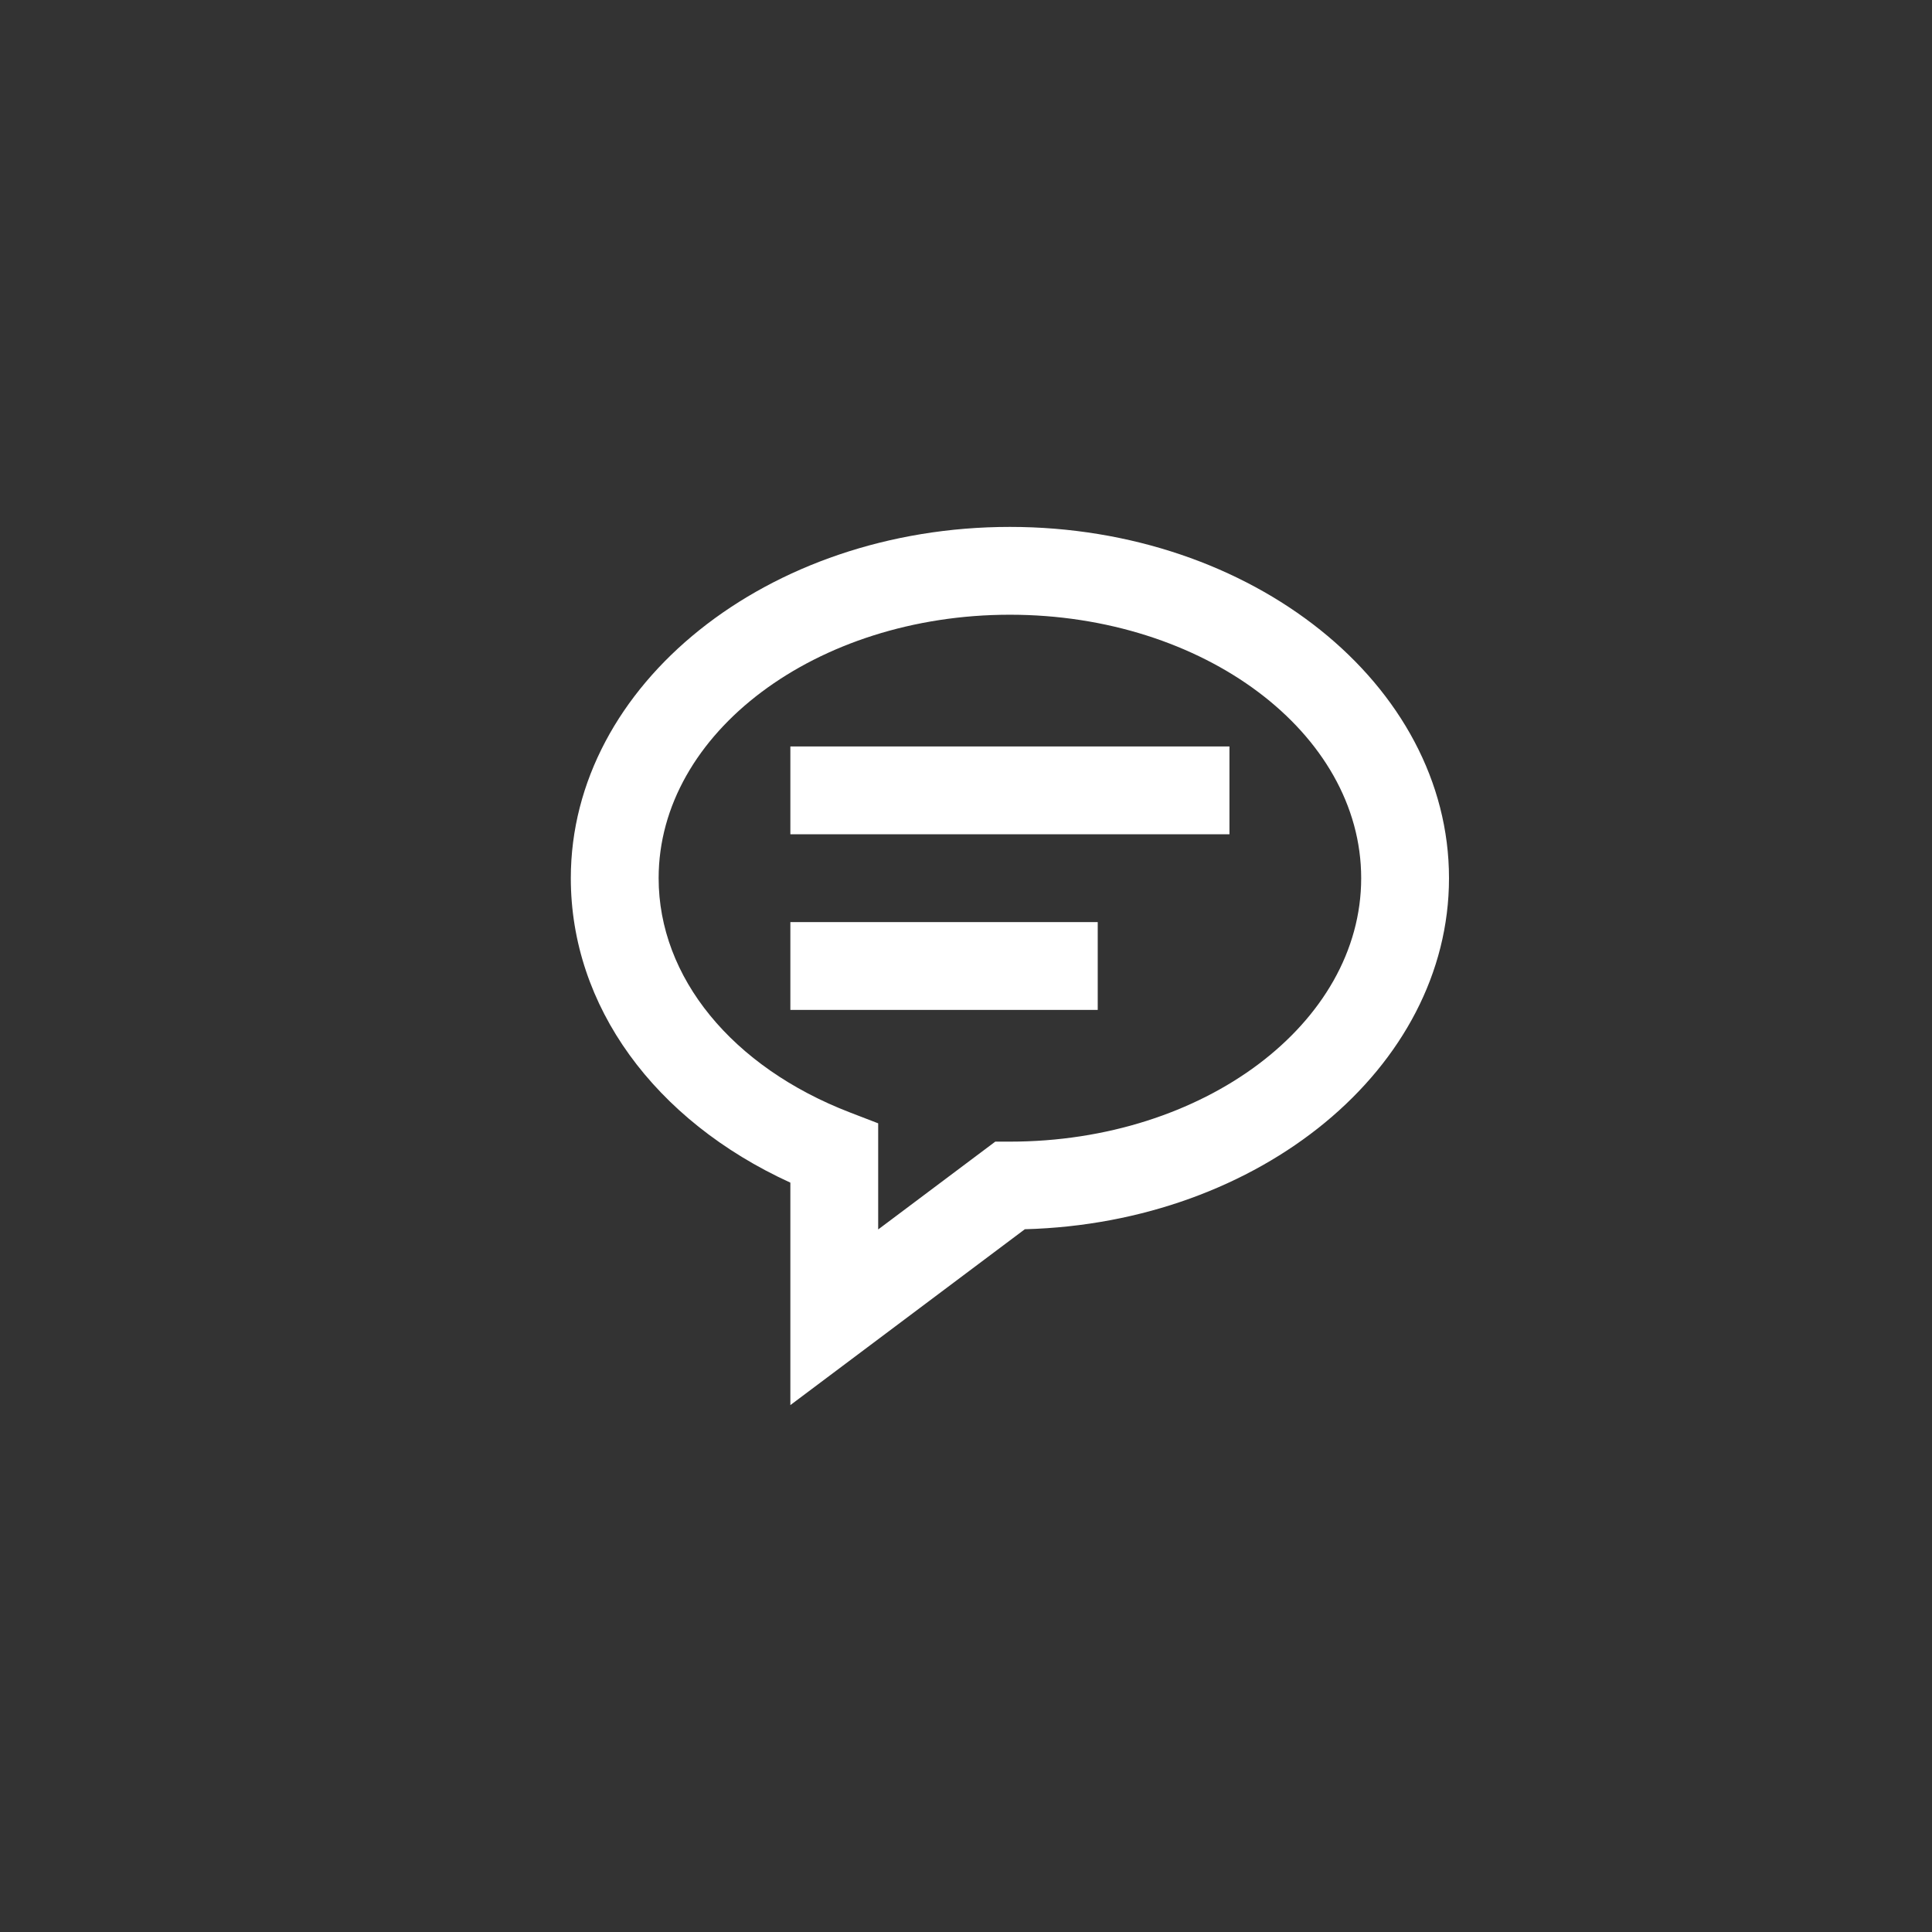 <svg width="44" height="44" fill="none" xmlns="http://www.w3.org/2000/svg"><rect width="100%" height="100%" fill="#333333" stroke="none"/><path d="M23 12c-5.514 0-10 3.589-10 8 0 2.908 1.898 5.515 5 6.934V32l5.34-4.005C28.697 27.852 33 24.32 33 20c0-4.411-4.486-8-10-8Zm0 14h-.333L20 28v-2.417l-.641-.247C16.67 24.301 15 22.256 15 20c0-3.309 3.589-6 8-6s8 2.691 8 6-3.589 6-8 6Z" fill="#fff"/><path d="M18 17h10v2H18v-2Zm0 4h7v2h-7v-2Z" fill="#fff"/></svg>